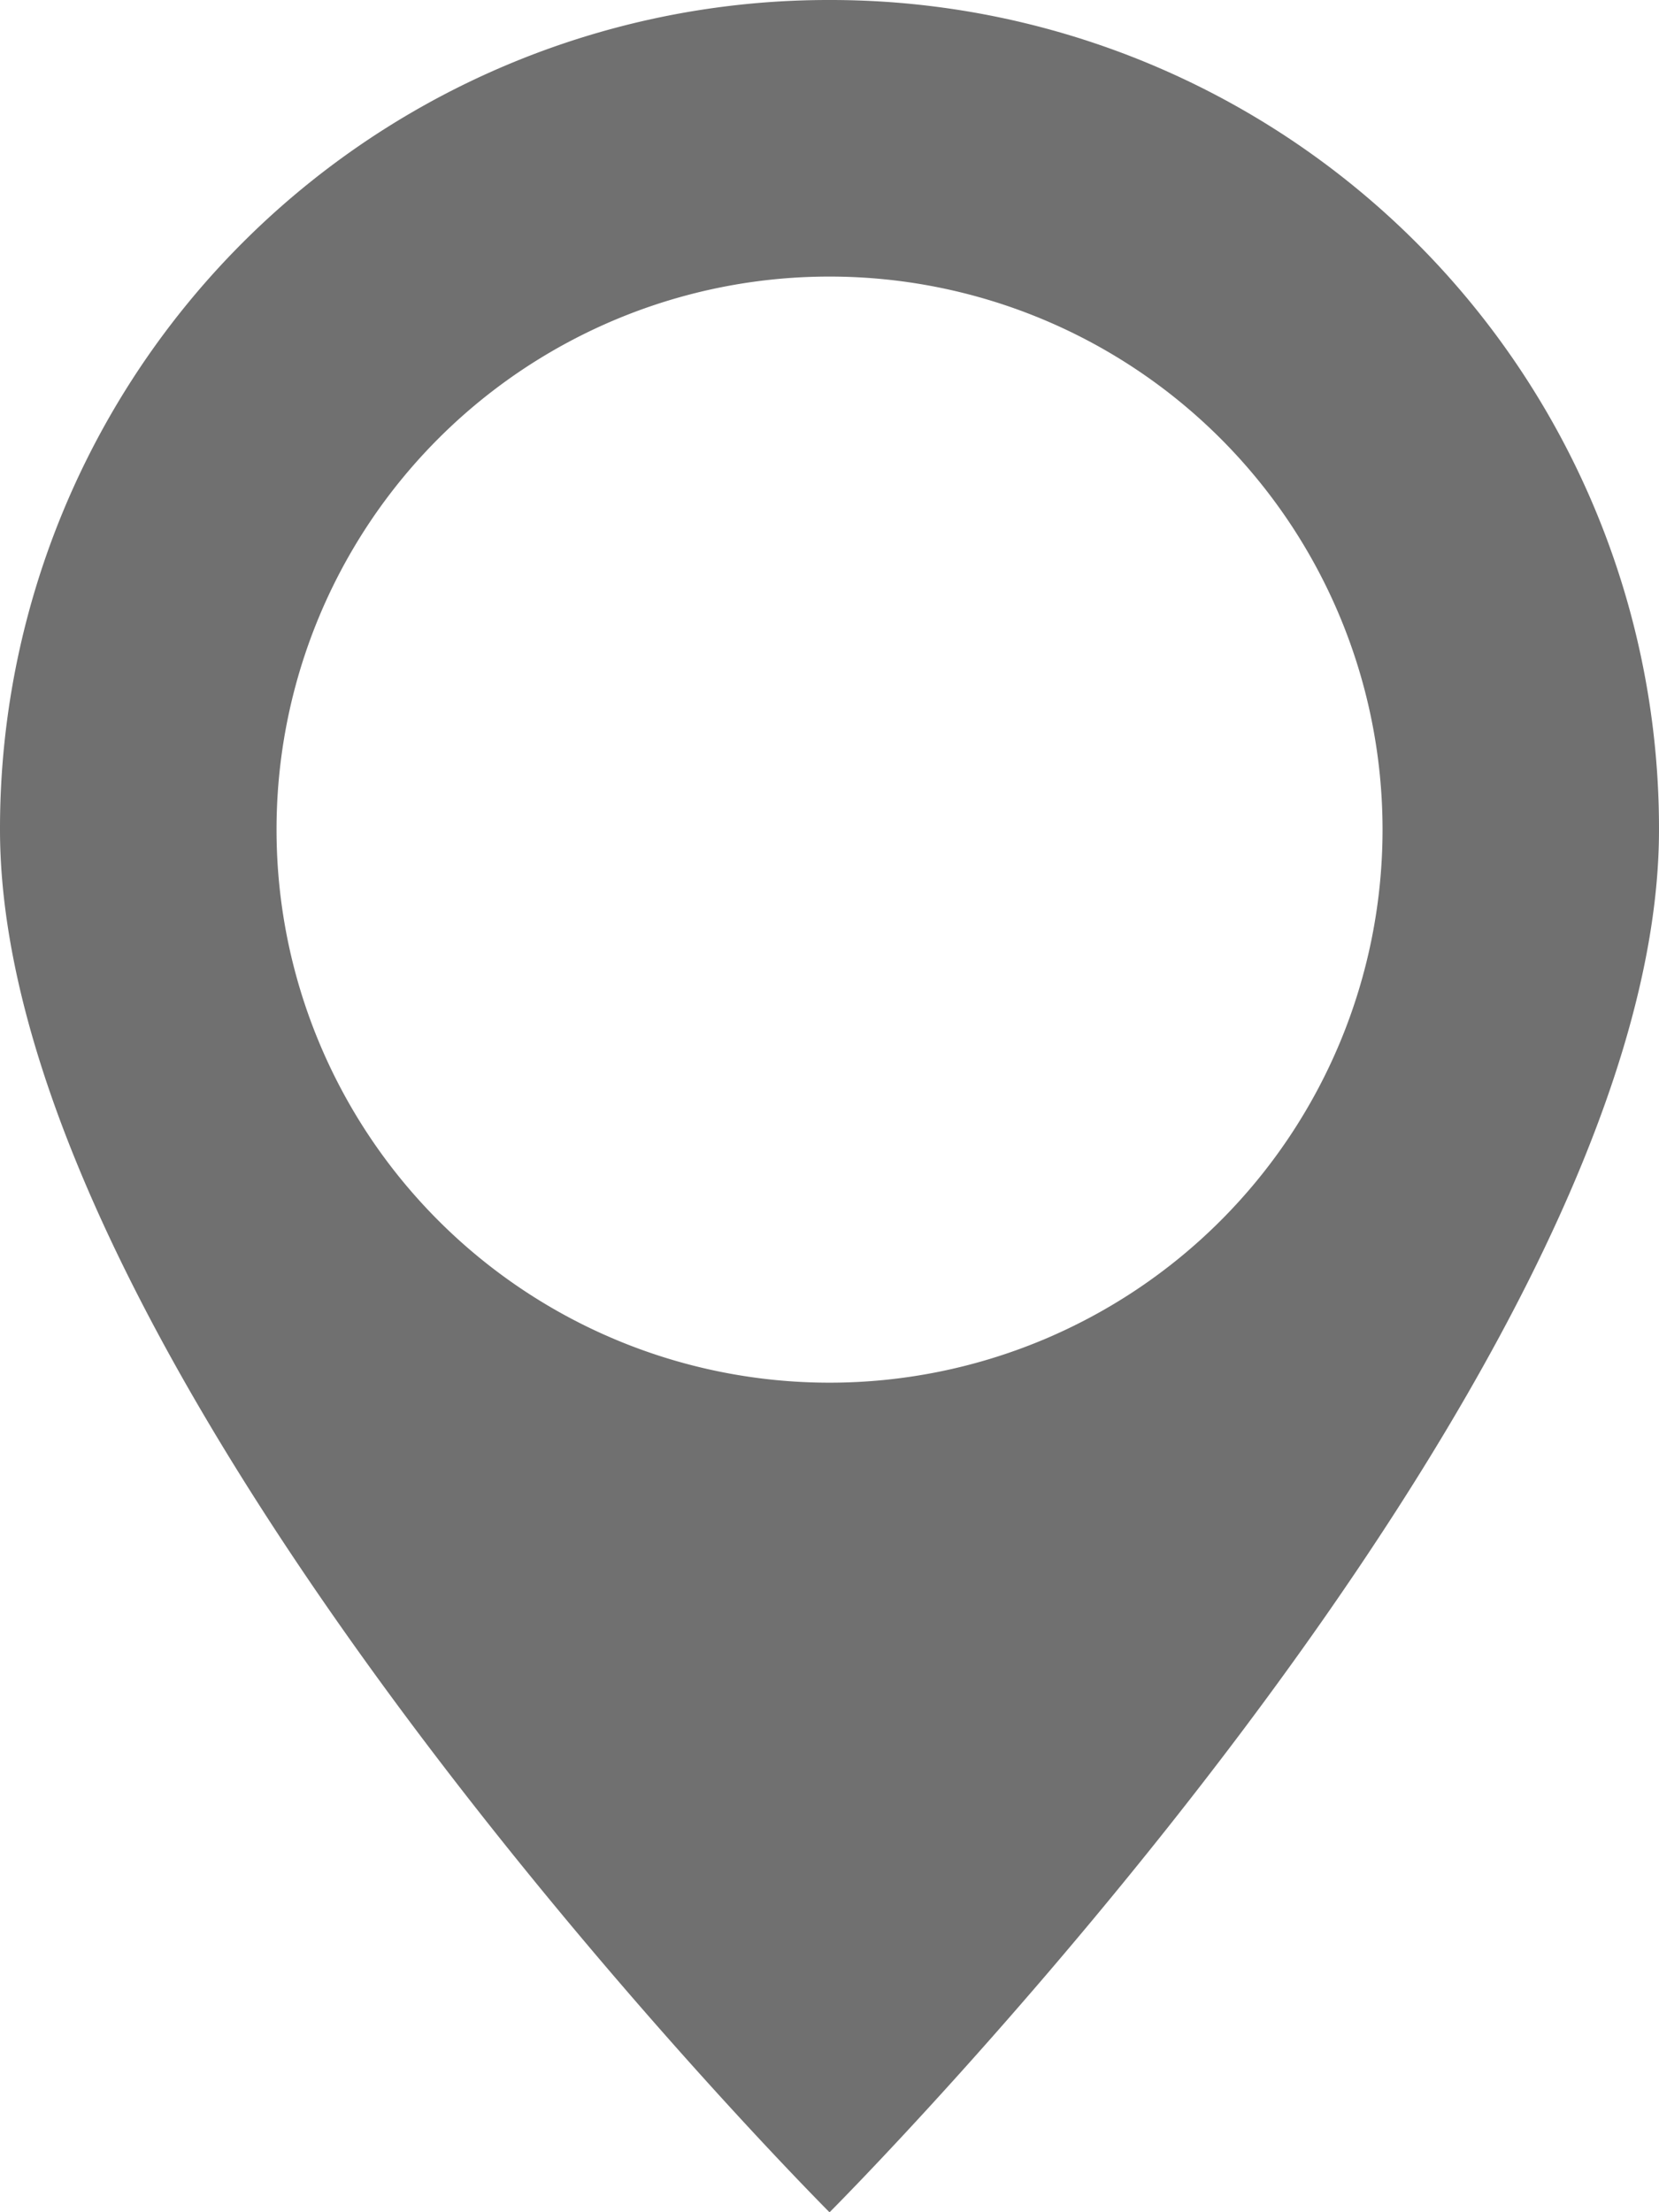 <svg xmlns="http://www.w3.org/2000/svg" width="20.343" height="27.125" viewBox="0 0 20.343 27.125">
  <path id="Icon_open-map-marker" data-name="Icon open-map-marker" d="M10.172,0A10.158,10.158,0,0,0,0,10.172c0,6.781,10.172,16.953,10.172,16.953S20.343,16.953,20.343,10.172A10.158,10.158,0,0,0,10.172,0Zm0,3.391a6.781,6.781,0,1,1-6.781,6.781A6.779,6.779,0,0,1,10.172,3.391Z" fill="#707070"/>
</svg>
